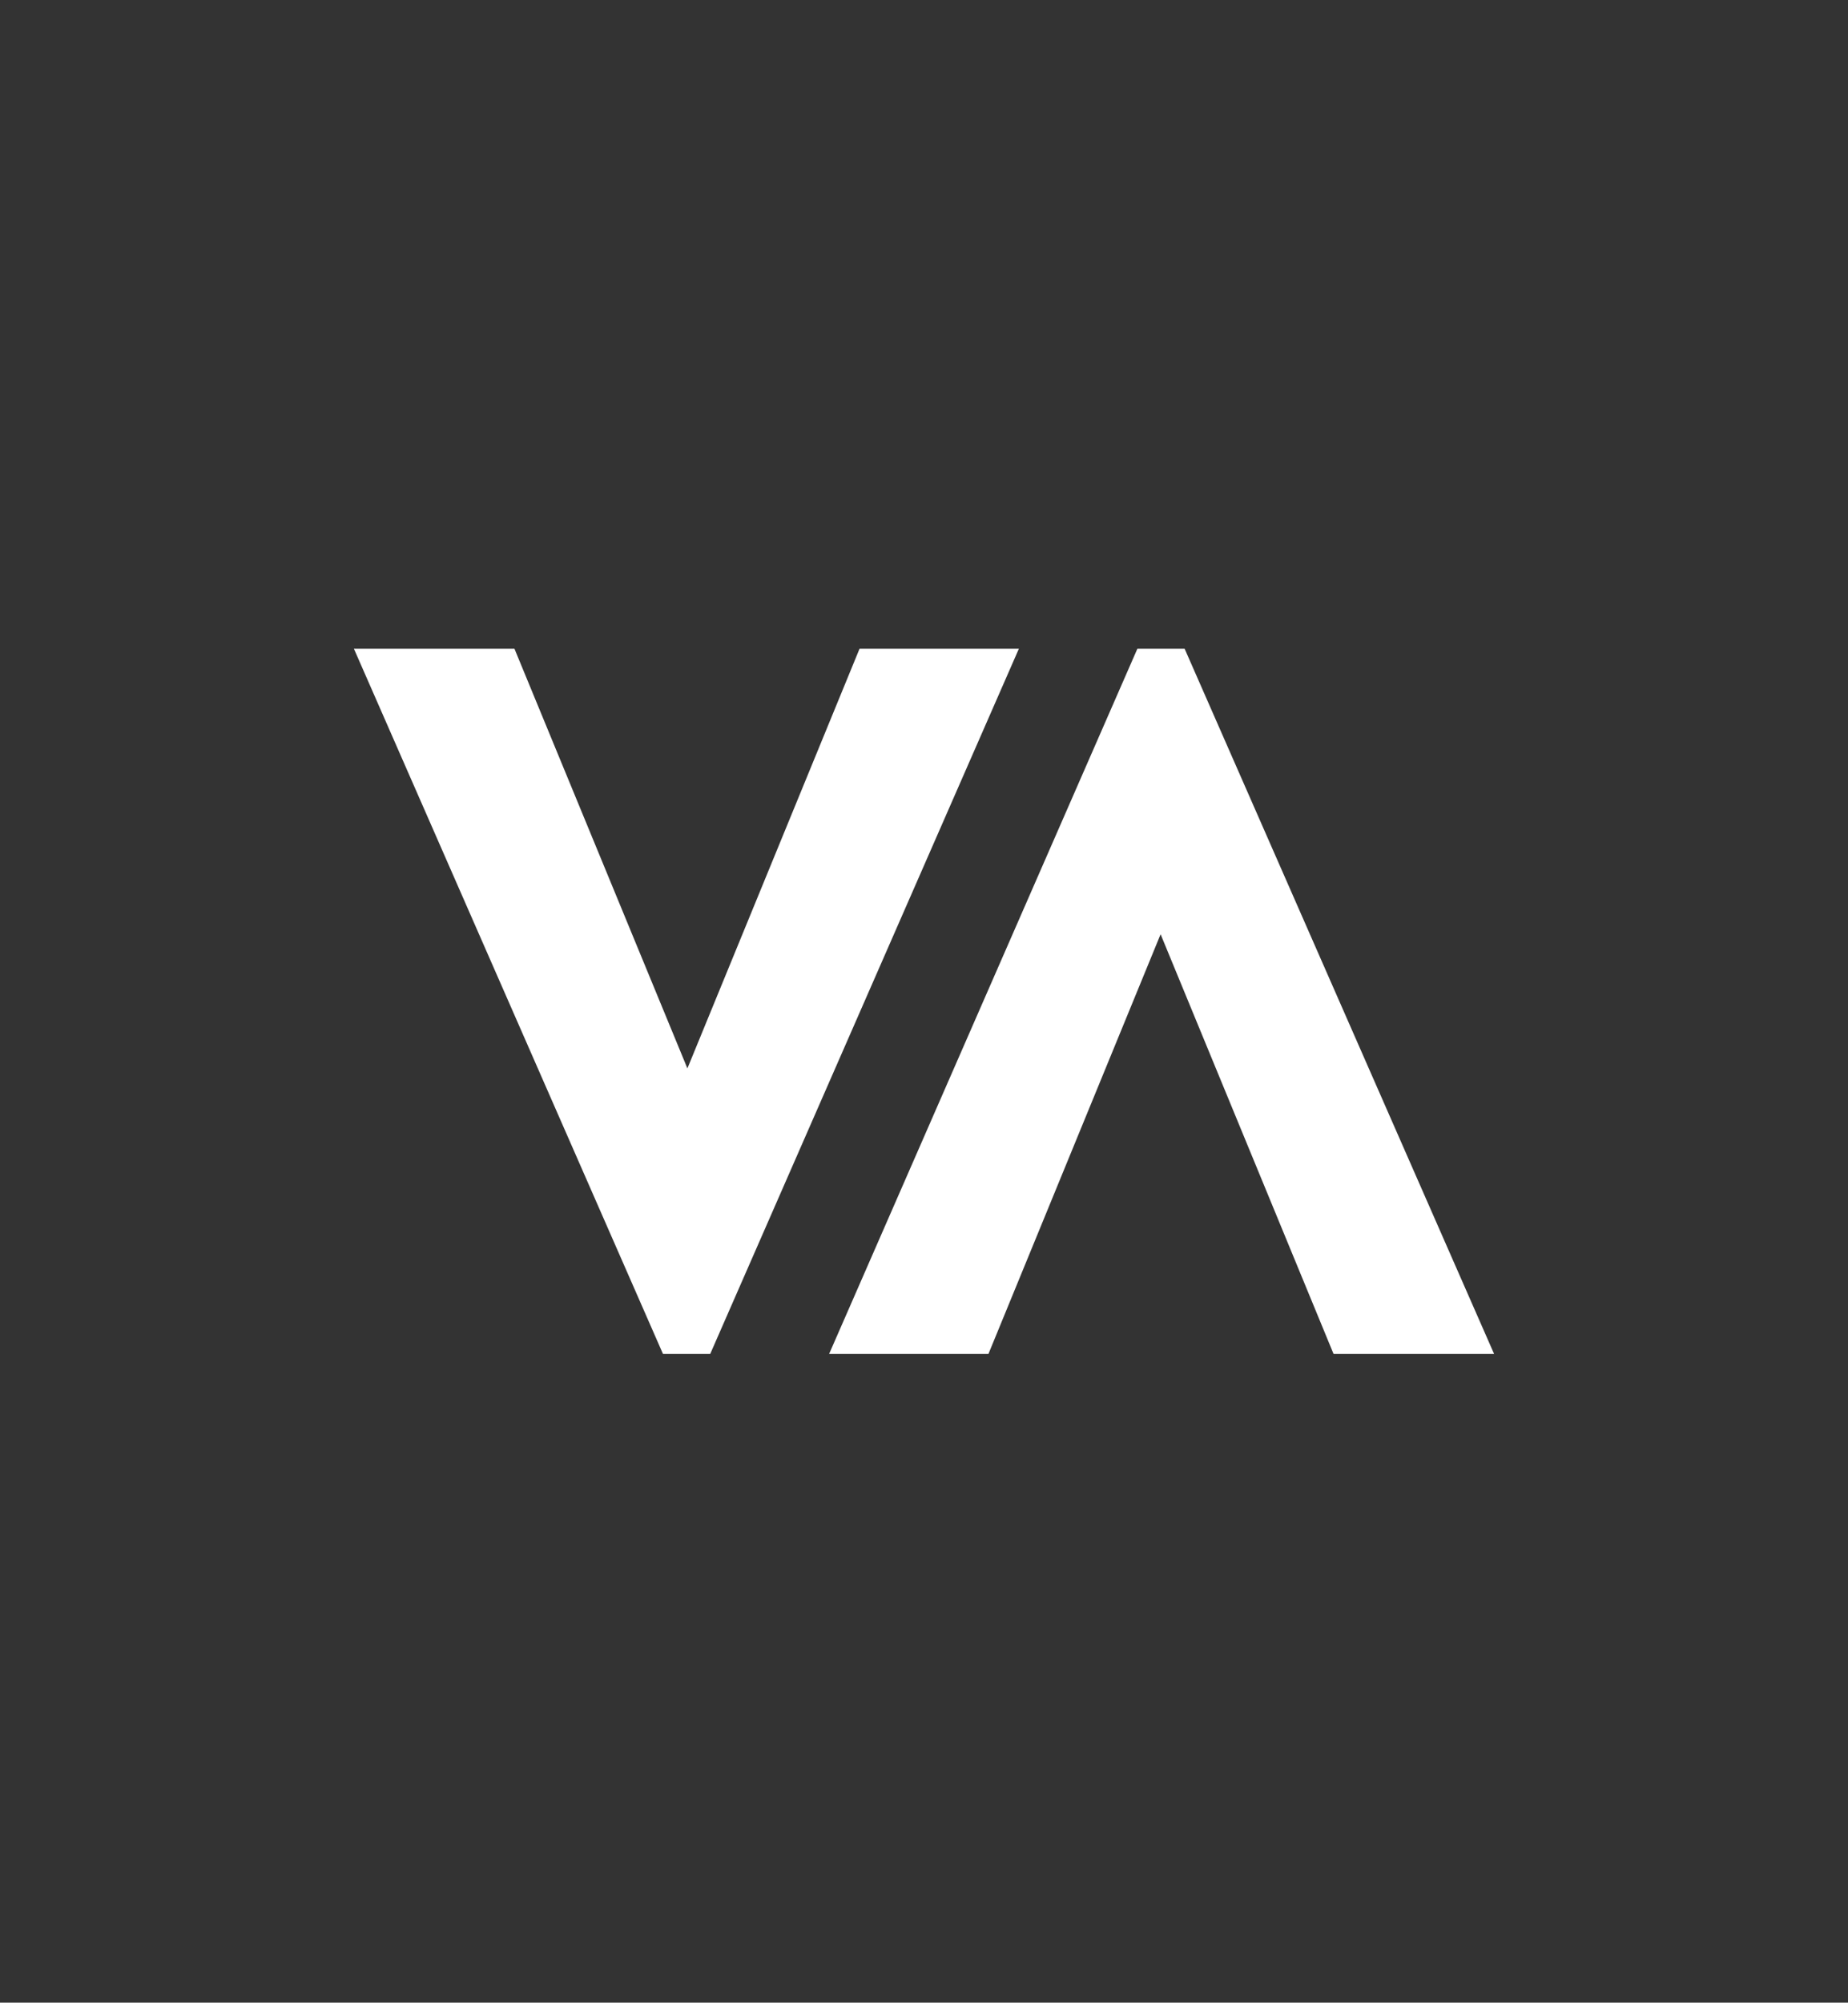 <?xml version="1.0" encoding="UTF-8"?> <!-- Generator: Adobe Illustrator 24.3.0, SVG Export Plug-In . SVG Version: 6.00 Build 0) --> <svg xmlns="http://www.w3.org/2000/svg" xmlns:xlink="http://www.w3.org/1999/xlink" id="Layer_1" x="0px" y="0px" viewBox="0 0 461.6 500.1" style="enable-background:new 0 0 461.6 500.1;" xml:space="preserve"><rect x="0" y="0" width="461.6" height="500.1" fill="#333333" stroke="none"/> <style type="text/css"> .st0{fill:#1D1D1B;} .st1{fill:#FFFFFF;} </style> <g> <path class="st1" d="M214.7,162h39.8l-77.1,176.1h-11.8L88.4,162h40.1l43.2,104.8L214.7,162z"></path> </g> <g> <path class="st1" d="M246.9,338.1h-39.8L284.1,162h11.8l77.3,176.1h-40.1l-43.2-104.8L246.9,338.1z"></path> </g> </svg> 